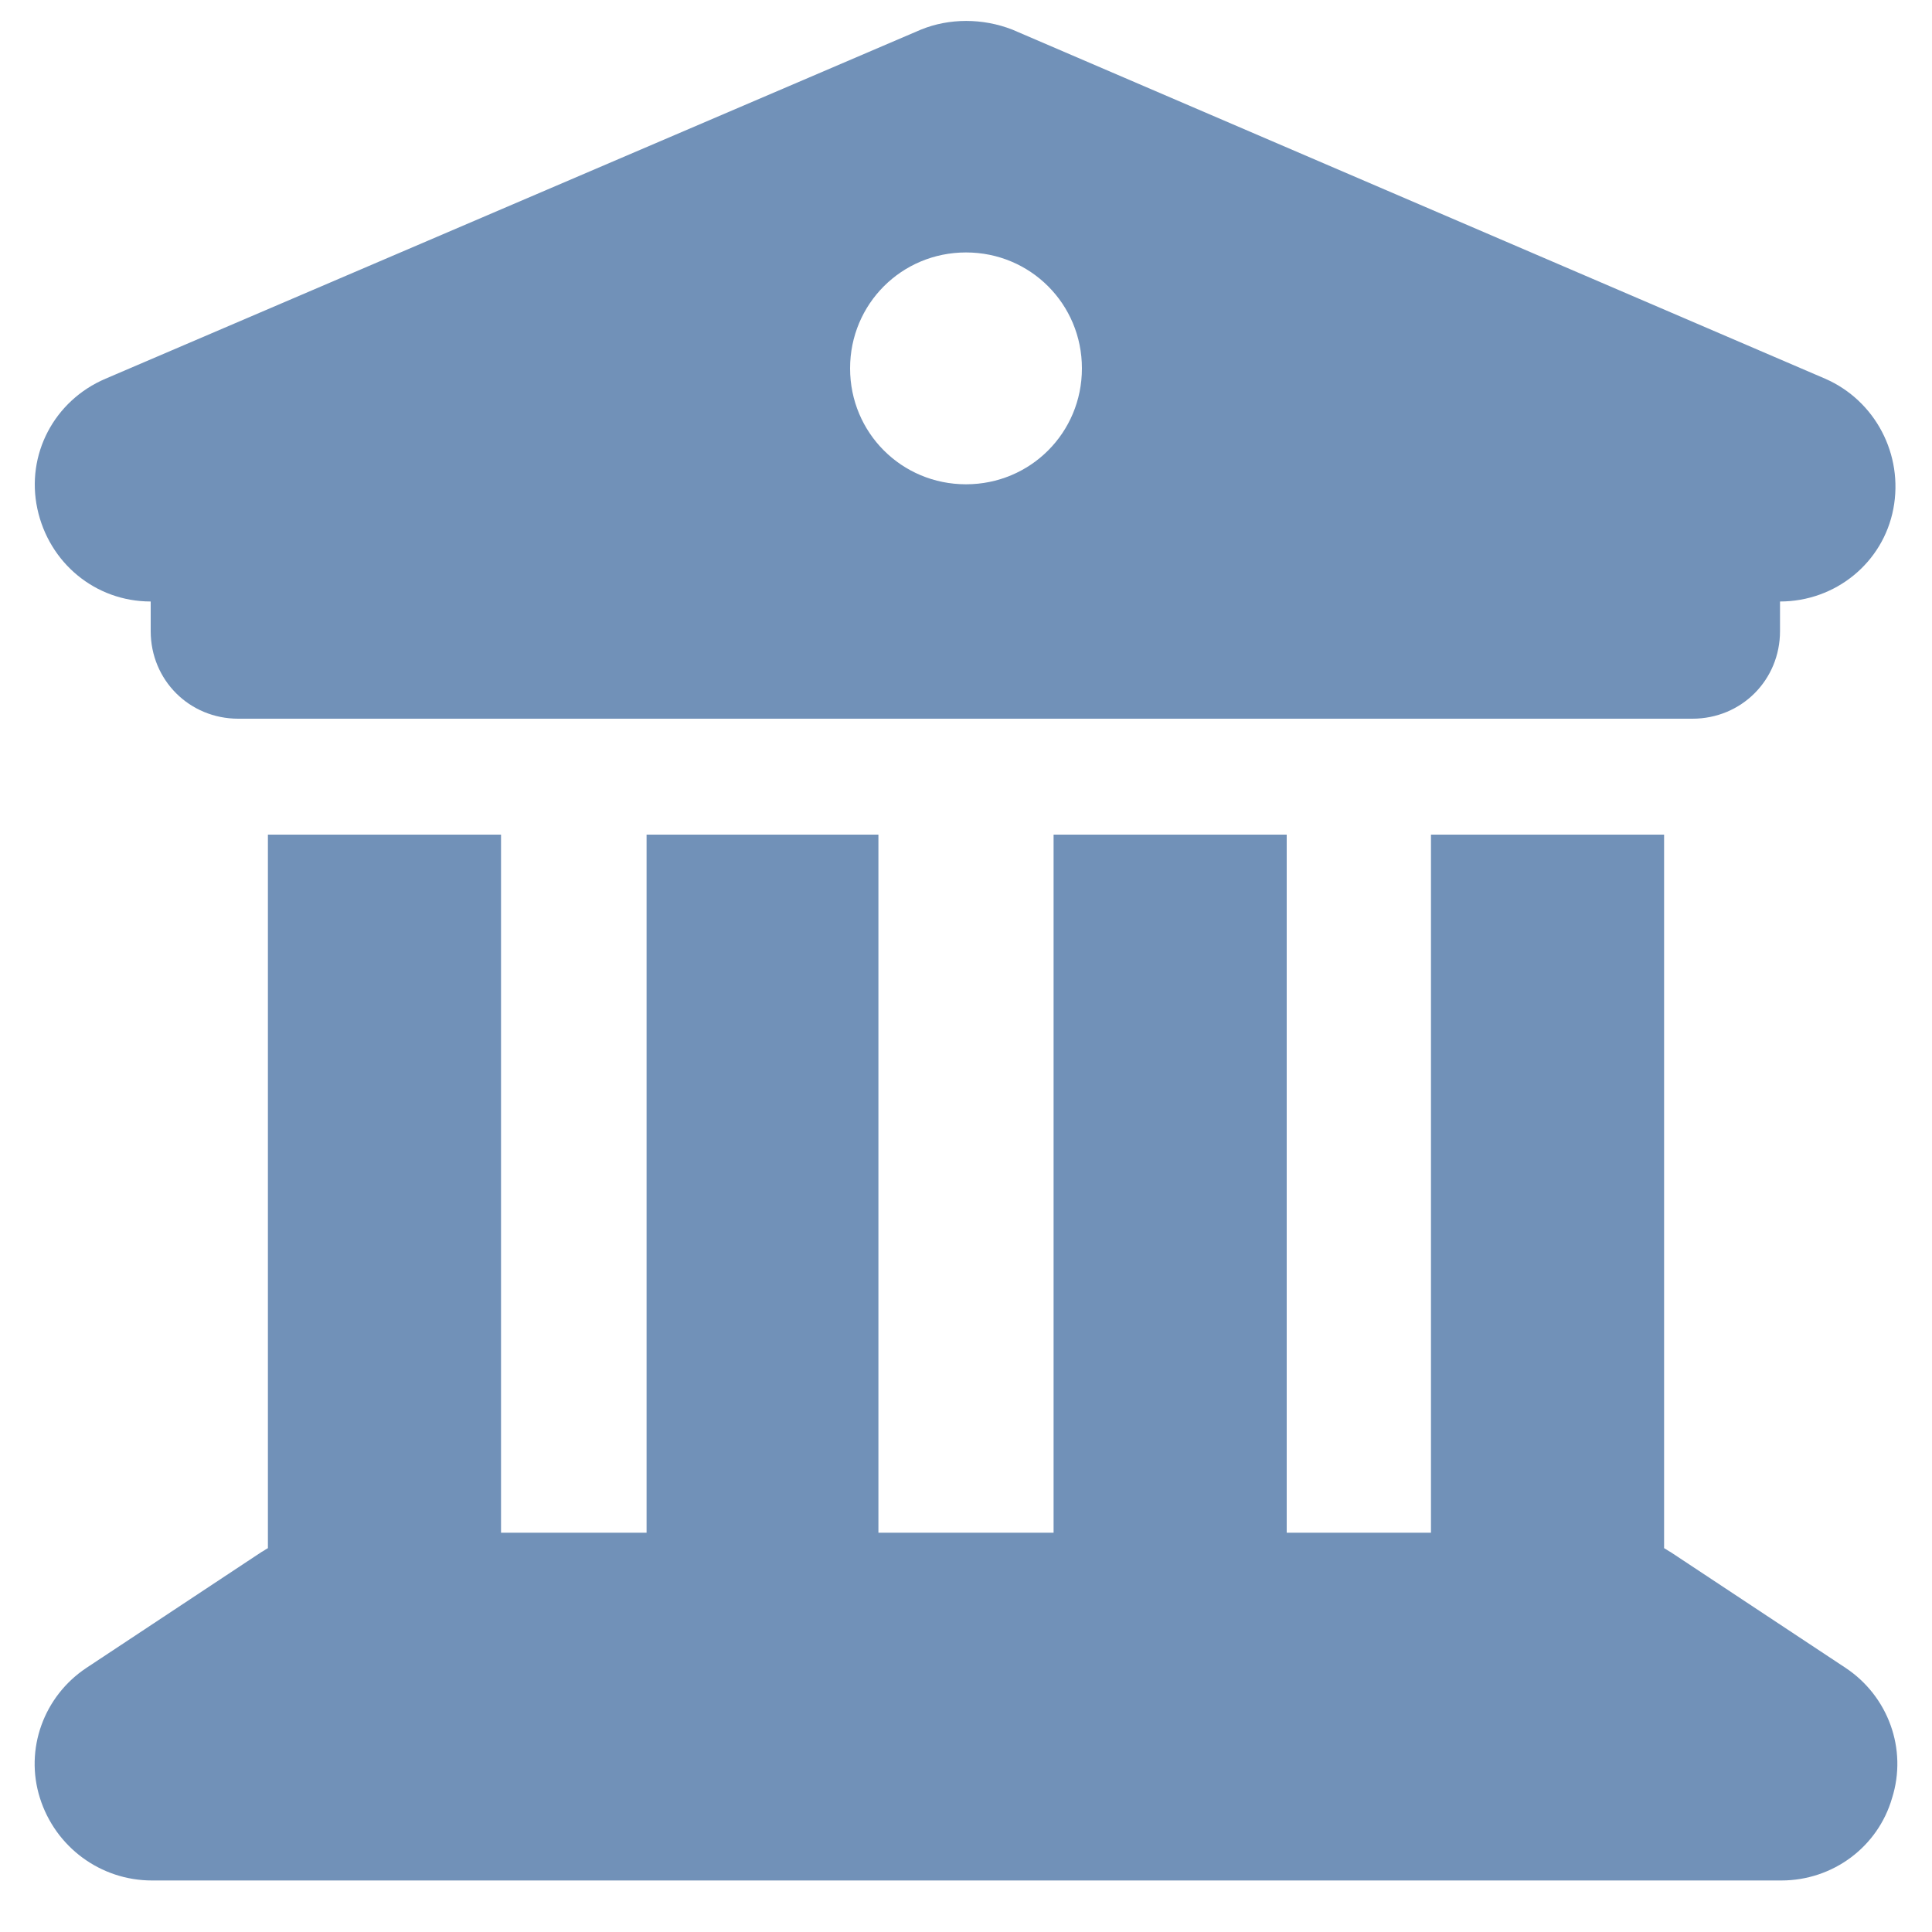 <?xml version="1.0" encoding="utf-8"?>
<!-- Generator: Adobe Illustrator 27.9.0, SVG Export Plug-In . SVG Version: 6.00 Build 0)  -->
<svg version="1.1" id="Layer_1" xmlns="http://www.w3.org/2000/svg" xmlns:xlink="http://www.w3.org/1999/xlink" x="0px" y="0px"
	 viewBox="0 0 150 150" style="enable-background:new 0 0 150 150;" xml:space="preserve">
<style type="text/css">
	.st0{fill:#7291BE;}
	.st1{fill:#7191B8;}
</style>
<path class="st0" d="M182.7-6.2c-7.5,0-13.5,6.1-13.5,13.5v117.2c0,7.5,6.1,13.5,13.5,13.5h27.1v-22.5c0-7.5,6.1-13.5,13.5-13.5
	c7.5,0,13.5,6.1,13.5,13.5v22.5h27.1c7.5,0,13.5-6.1,13.5-13.5V7.4c0-7.5-6.1-13.5-13.5-13.5H182.7z M187.2,61.5
	c0-2.5,2-4.5,4.5-4.5h9c2.5,0,4.5,2,4.5,4.5v9c0,2.5-2,4.5-4.5,4.5h-9c-2.5,0-4.5-2-4.5-4.5V61.5z M218.8,57h9c2.5,0,4.5,2,4.5,4.5
	v9c0,2.5-2,4.5-4.5,4.5h-9c-2.5,0-4.5-2-4.5-4.5v-9C214.3,59,216.3,57,218.8,57z M241.3,61.5c0-2.5,2-4.5,4.5-4.5h9
	c2.5,0,4.5,2,4.5,4.5v9c0,2.5-2,4.5-4.5,4.5h-9c-2.5,0-4.5-2-4.5-4.5V61.5z M191.7,20.9h9c2.5,0,4.5,2,4.5,4.5v9
	c0,2.5-2,4.5-4.5,4.5h-9c-2.5,0-4.5-2-4.5-4.5v-9C187.2,22.9,189.2,20.9,191.7,20.9z M214.3,25.4c0-2.5,2-4.5,4.5-4.5h9
	c2.5,0,4.5,2,4.5,4.5v9c0,2.5-2,4.5-4.5,4.5h-9c-2.5,0-4.5-2-4.5-4.5V25.4z M245.8,20.9h9c2.5,0,4.5,2,4.5,4.5v9
	c0,2.5-2,4.5-4.5,4.5h-9c-2.5,0-4.5-2-4.5-4.5v-9C241.3,22.9,243.4,20.9,245.8,20.9z"/>
<path class="st1" d="M71.5,2.3L8.2,29.4c-4,1.7-6.2,5.9-5.3,10.1s4.5,7.2,8.8,7.2V49c0,3.8,3,6.8,6.8,6.8h112.9c3.8,0,6.8-3,6.8-6.8
	v-2.3c4.3,0,8-3,8.8-7.2s-1.4-8.4-5.3-10.1L78.6,2.3C76.3,1.4,73.7,1.4,71.5,2.3L71.5,2.3z M38.9,64.8H20.8v55.4
	c-0.2,0.1-0.3,0.2-0.5,0.3l-13.6,9c-3.3,2.2-4.8,6.3-3.6,10.1c1.2,3.8,4.7,6.4,8.7,6.4h126.5c4,0,7.5-2.6,8.6-6.4
	c1.2-3.8-0.3-7.9-3.6-10.1l-13.6-9c-0.2-0.1-0.3-0.2-0.5-0.3l0-55.4h-18.1V119H99.9V64.8H81.8V119H68.2V64.8H50.2V119H38.9V64.8z
	 M75,19.6c5,0,9,4,9,9s-4,9-9,9s-9-4-9-9S70,19.6,75,19.6z"/>
</svg>
